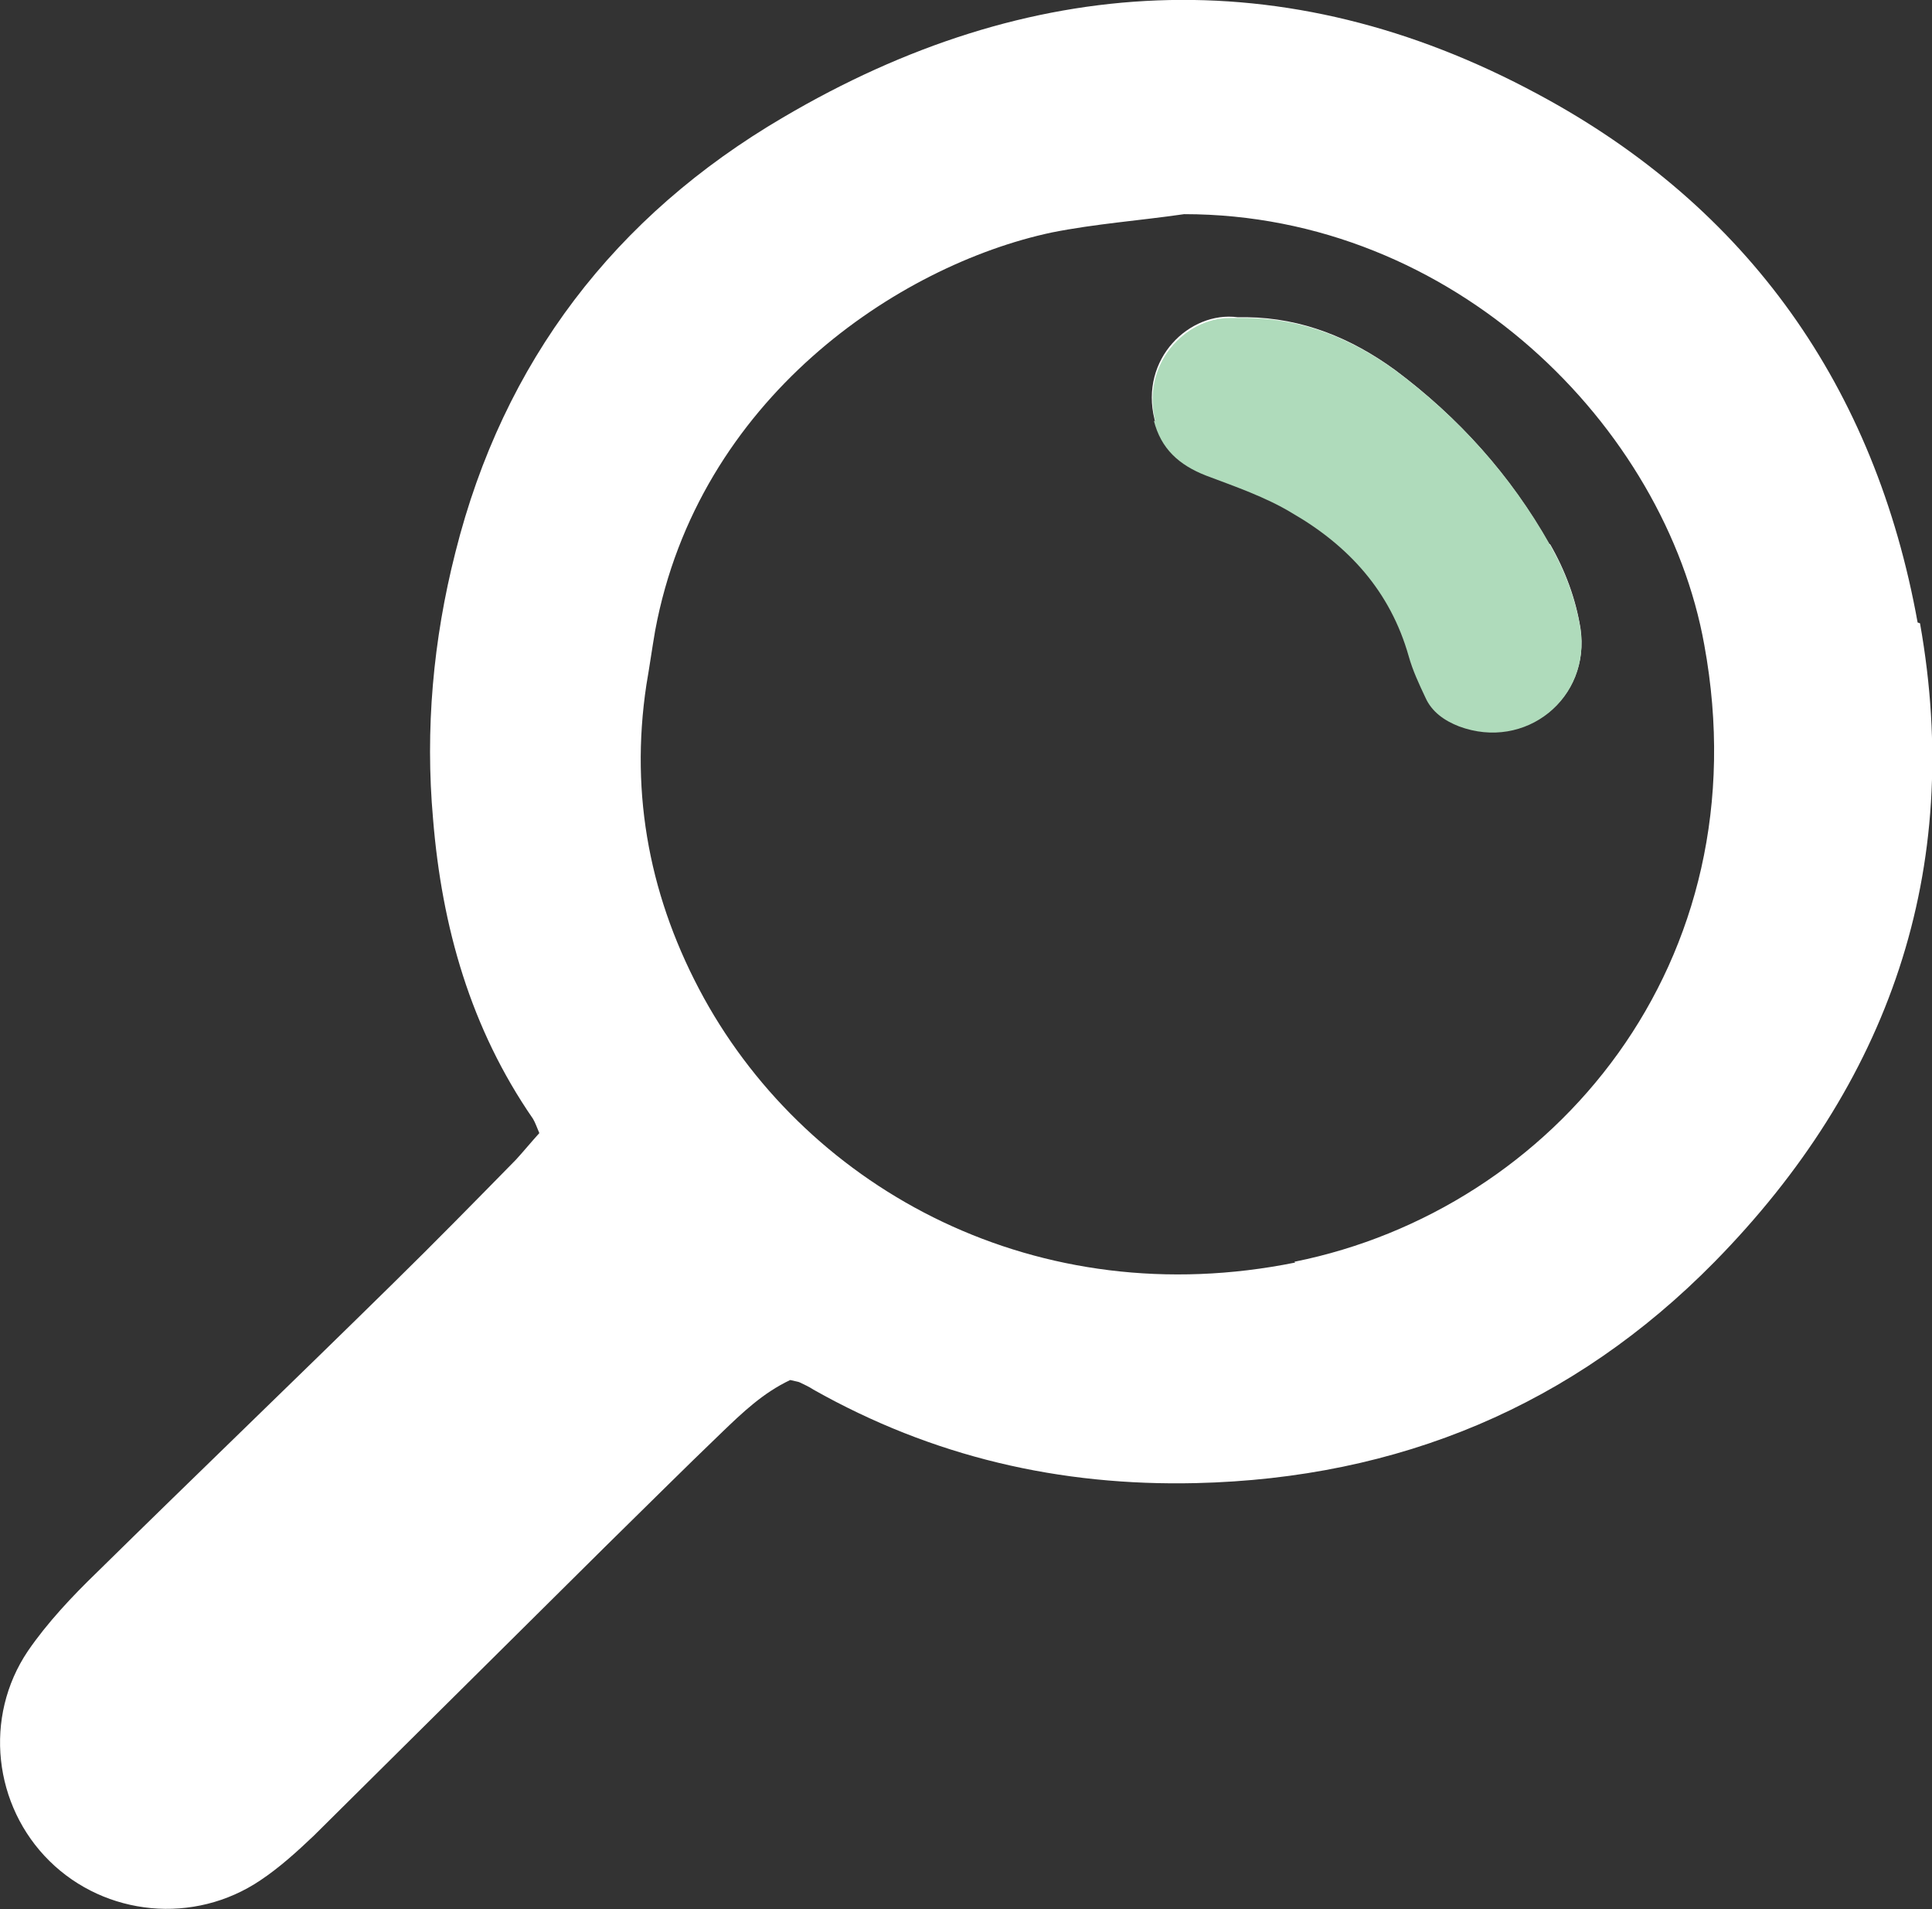 <?xml version="1.0" encoding="UTF-8"?><svg id="b" xmlns="http://www.w3.org/2000/svg" xmlns:xlink="http://www.w3.org/1999/xlink" viewBox="0 0 24.18 23.89"><rect x="0" y="0" width="24.18" height="23.89" fill="#333333" stroke="none"/><defs><clipPath id="clippath"><path d="M14.44,5.26c.09.36.32.56.65.69.37.14.75.27,1.08.47.71.41,1.23.98,1.46,1.79.05.18.13.35.21.52.08.18.24.29.42.36.83.31,1.65-.35,1.52-1.22-.06-.37-.19-.72-.38-1.05-.49-.87-1.14-1.59-1.93-2.18-.55-.4-1.16-.65-1.85-.66h-.23c-.56,0-1.11.58-.93,1.29h-.02Z" fill="none"/></clipPath></defs><g id="c"><path d="M16.21,15.8c-3.22.65-6.07-.9-7.4-3.31-.67-1.22-.93-2.53-.72-3.92.04-.23.07-.45.11-.68.54-2.9,3.04-4.57,4.96-4.98.55-.11,1.11-.15,1.66-.23,3.38,0,6.02,2.66,6.51,5.39.73,3.98-1.89,7.07-5.13,7.72M24,7.79c-.53-2.94-2.12-5.2-4.75-6.61-3.17-1.71-6.38-1.52-9.45.29-2.1,1.23-3.5,3.05-4.1,5.44-.28,1.1-.38,2.22-.28,3.34.11,1.35.47,2.62,1.25,3.75.03.05.05.11.08.18-.1.11-.19.22-.29.33-.51.52-1.02,1.04-1.54,1.55-1.23,1.21-2.48,2.41-3.71,3.62-.31.3-.62.63-.86.98-.56.83-.43,1.94.27,2.63.7.69,1.81.8,2.64.24.24-.16.46-.36.67-.56,1.21-1.2,2.42-2.4,3.64-3.61.49-.48.98-.97,1.47-1.44.25-.24.51-.49.85-.65.08.02.1.02.12.03.06.03.11.05.17.09,1.49.84,3.08,1.21,4.79,1.17,2.54-.06,4.72-.97,6.49-2.77,2.18-2.22,3.12-4.9,2.57-7.99" fill="#fff"/><path d="M19.39,6.81c-.49-.87-1.14-1.59-1.93-2.18-.55-.4-1.16-.65-1.85-.66h-.12c-.6-.08-1.23.52-1.04,1.28.09.36.32.56.65.69.37.14.75.27,1.08.47.71.41,1.23.98,1.46,1.79.05.18.13.35.21.52.08.18.23.29.41.36.84.31,1.65-.35,1.52-1.22-.06-.37-.19-.72-.38-1.05" fill="#fff"/><g clip-path="url(#clippath)"><rect x="14.25" y="3.89" width="5.65" height="5.51" fill="#afdbbb"/></g></g></svg>